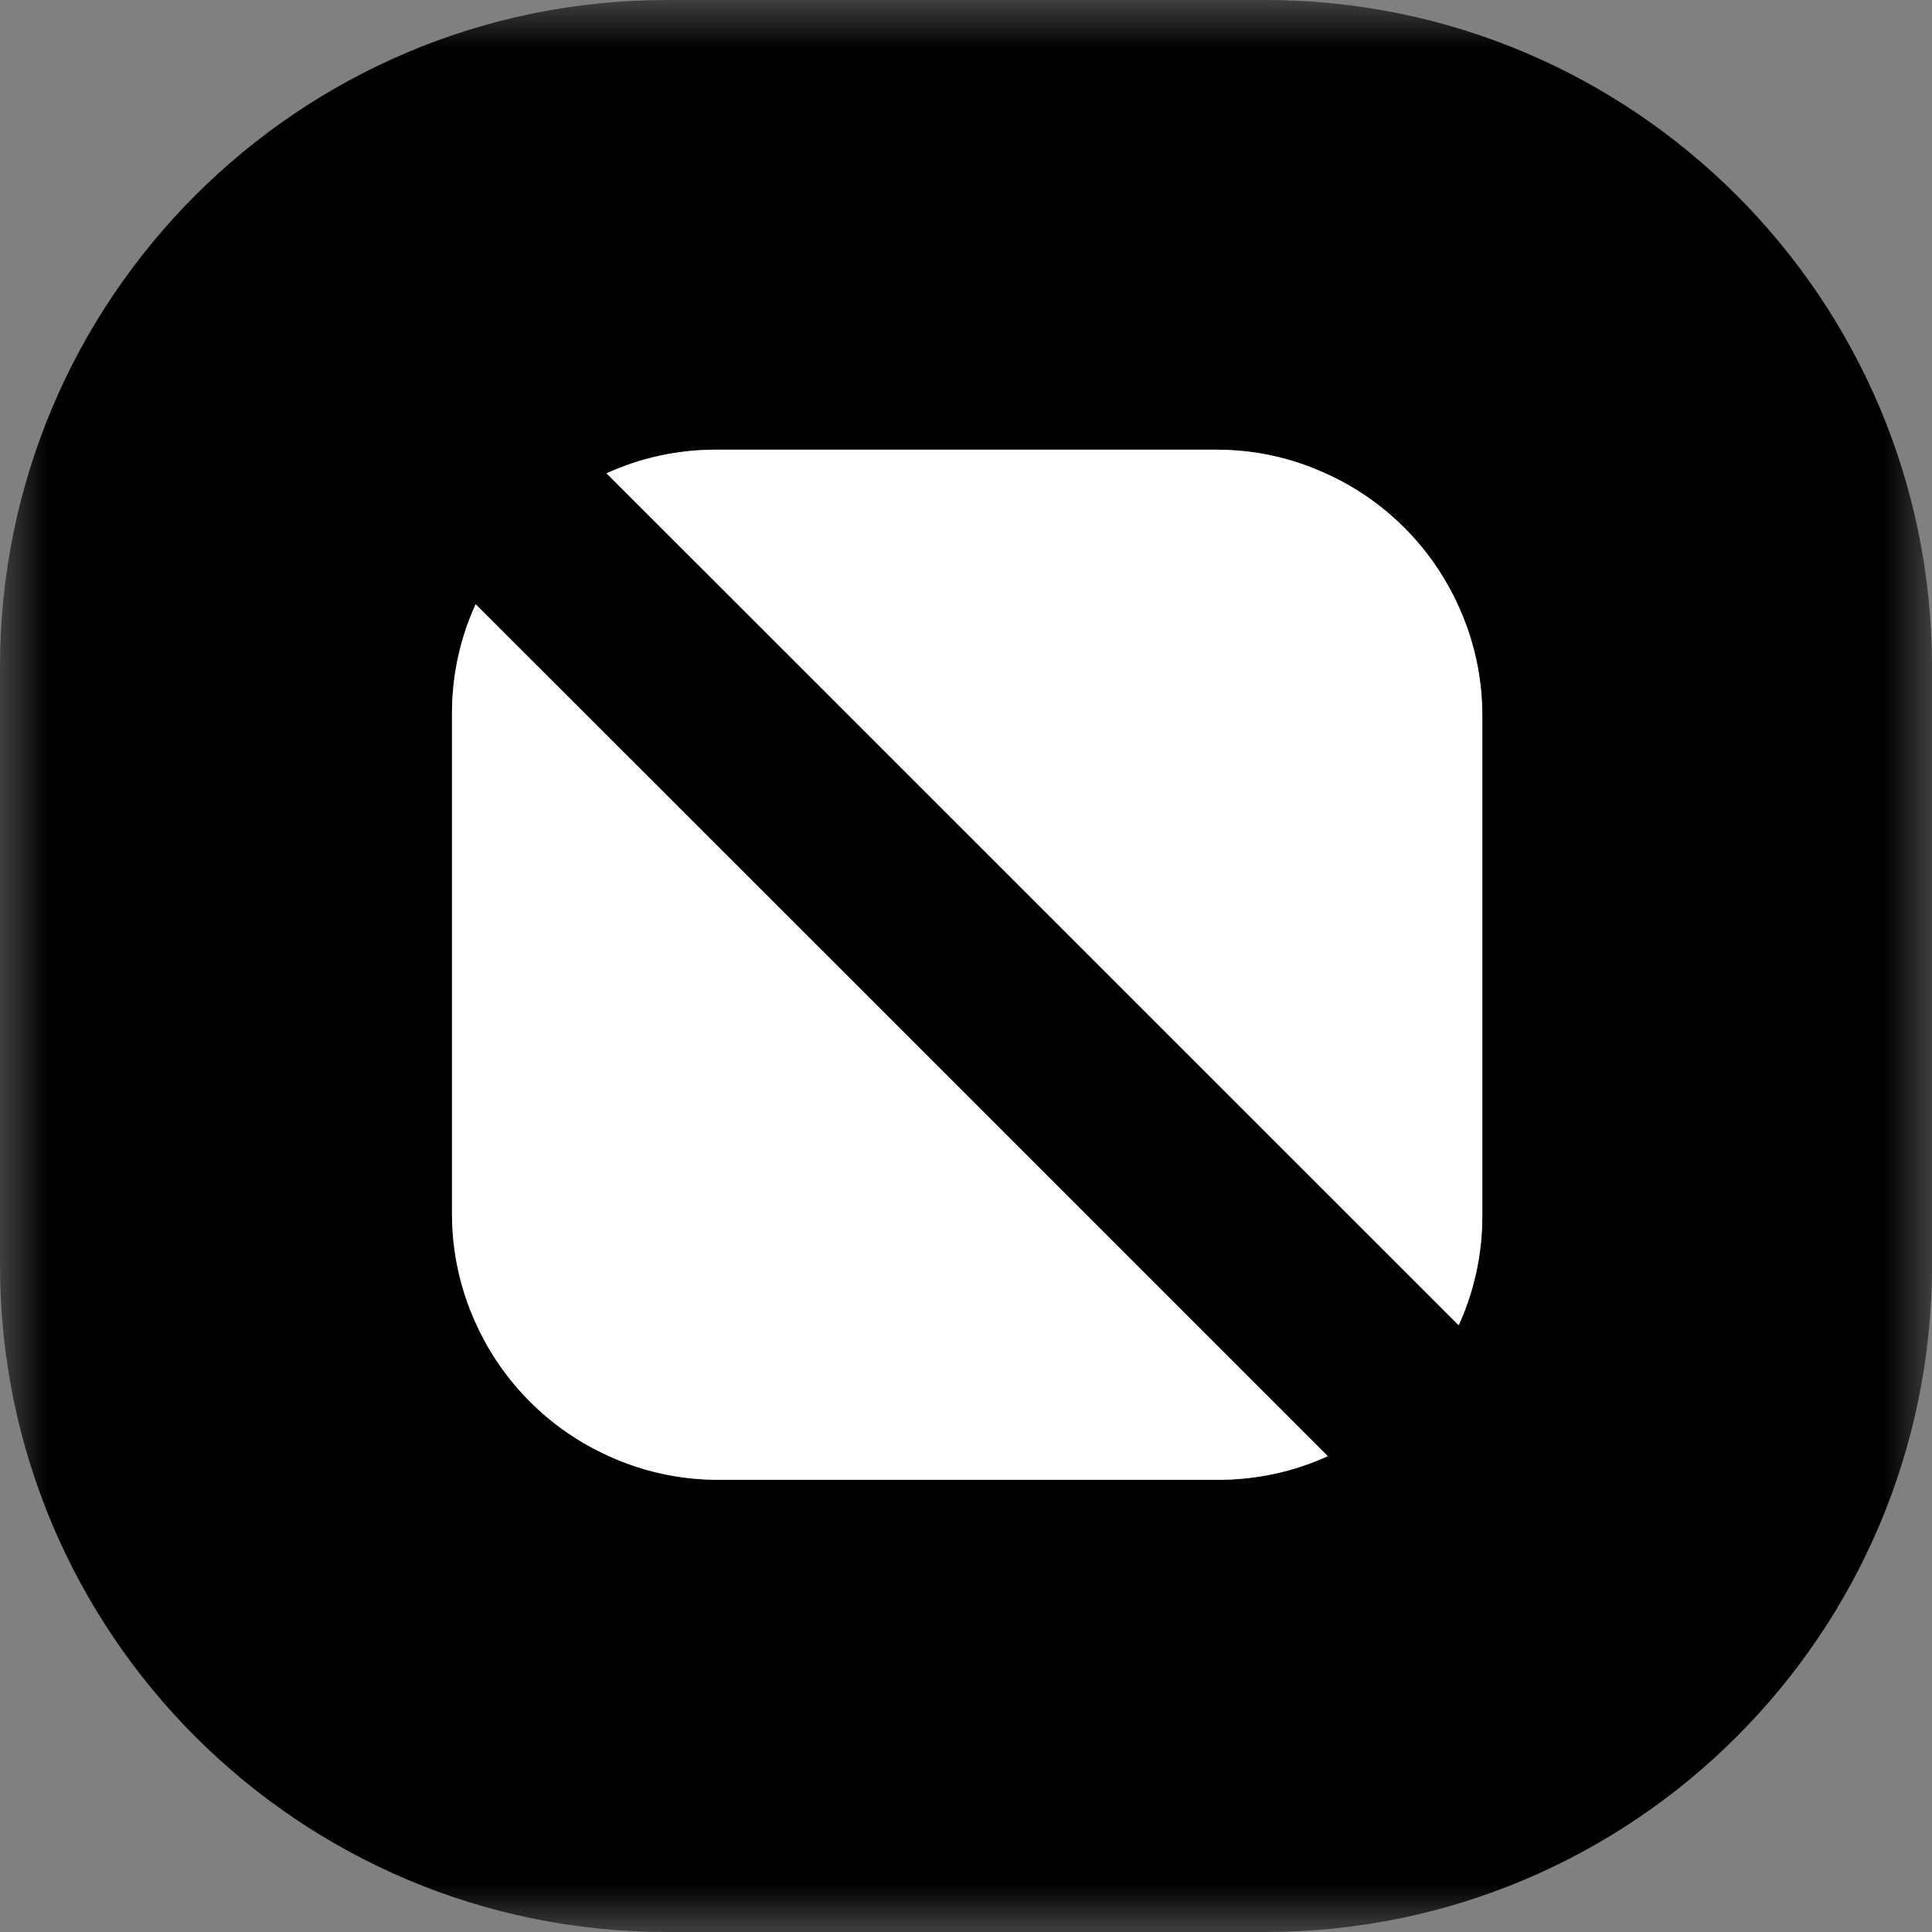 <svg width="20" height="20" viewBox="0 0 20 20" fill="none" xmlns="http://www.w3.org/2000/svg">
<rect x="0" y="0" width="20" height="20" fill="#808080" stroke="none"/>
<g clip-path="url(#clip0_12523_279998)">
<mask id="mask0_12523_279998" style="mask-type:luminance" maskUnits="userSpaceOnUse" x="0" y="0" width="20" height="20">
<path d="M20 0H0V20H20V0Z" fill="white"/>
</mask>
<g mask="url(#mask0_12523_279998)">
<path d="M13.098 0C16.909 7.77778e-05 20 3.091 20 6.903V13.098C20 16.909 16.909 20 13.097 20H6.903C3.091 20 0 16.909 0 13.097V6.903C0 3.091 3.091 0 6.903 0H13.098ZM4.924 6.255C4.765 6.6 4.679 6.984 4.679 7.388V12.56C4.679 12.965 4.765 13.348 4.924 13.695C5.198 14.307 5.692 14.8 6.304 15.074C6.65 15.232 7.033 15.319 7.438 15.319H12.61C13.015 15.319 13.399 15.232 13.745 15.074L8.645 9.974L4.924 6.255ZM7.414 4.655C7.009 4.655 6.626 4.741 6.279 4.9L11.379 9.999L15.1 13.719C15.258 13.374 15.345 12.989 15.345 12.586V7.413C15.345 7.008 15.258 6.625 15.1 6.279C14.826 5.667 14.333 5.174 13.721 4.9C13.374 4.741 12.991 4.655 12.586 4.655H7.414Z" fill="black"/>
<path d="M4.924 6.255C4.766 6.6 4.679 6.984 4.679 7.388V12.56C4.679 12.965 4.766 13.348 4.924 13.695C5.198 14.307 5.692 14.8 6.304 15.074C6.65 15.232 7.033 15.319 7.438 15.319H12.61C13.015 15.319 13.399 15.232 13.745 15.074L8.645 9.974L4.924 6.255Z" fill="white"/>
<path d="M7.414 4.655C7.009 4.655 6.626 4.741 6.279 4.9L11.379 9.999L15.1 13.719C15.258 13.374 15.345 12.989 15.345 12.586V7.413C15.345 7.008 15.258 6.625 15.1 6.279C14.826 5.667 14.333 5.174 13.721 4.9C13.374 4.741 12.992 4.655 12.586 4.655H7.414Z" fill="white"/>
</g>
</g>
<defs>
<clipPath id="clip0_12523_279998">
<rect width="20" height="20" fill="white"/>
</clipPath>
</defs>
</svg>
